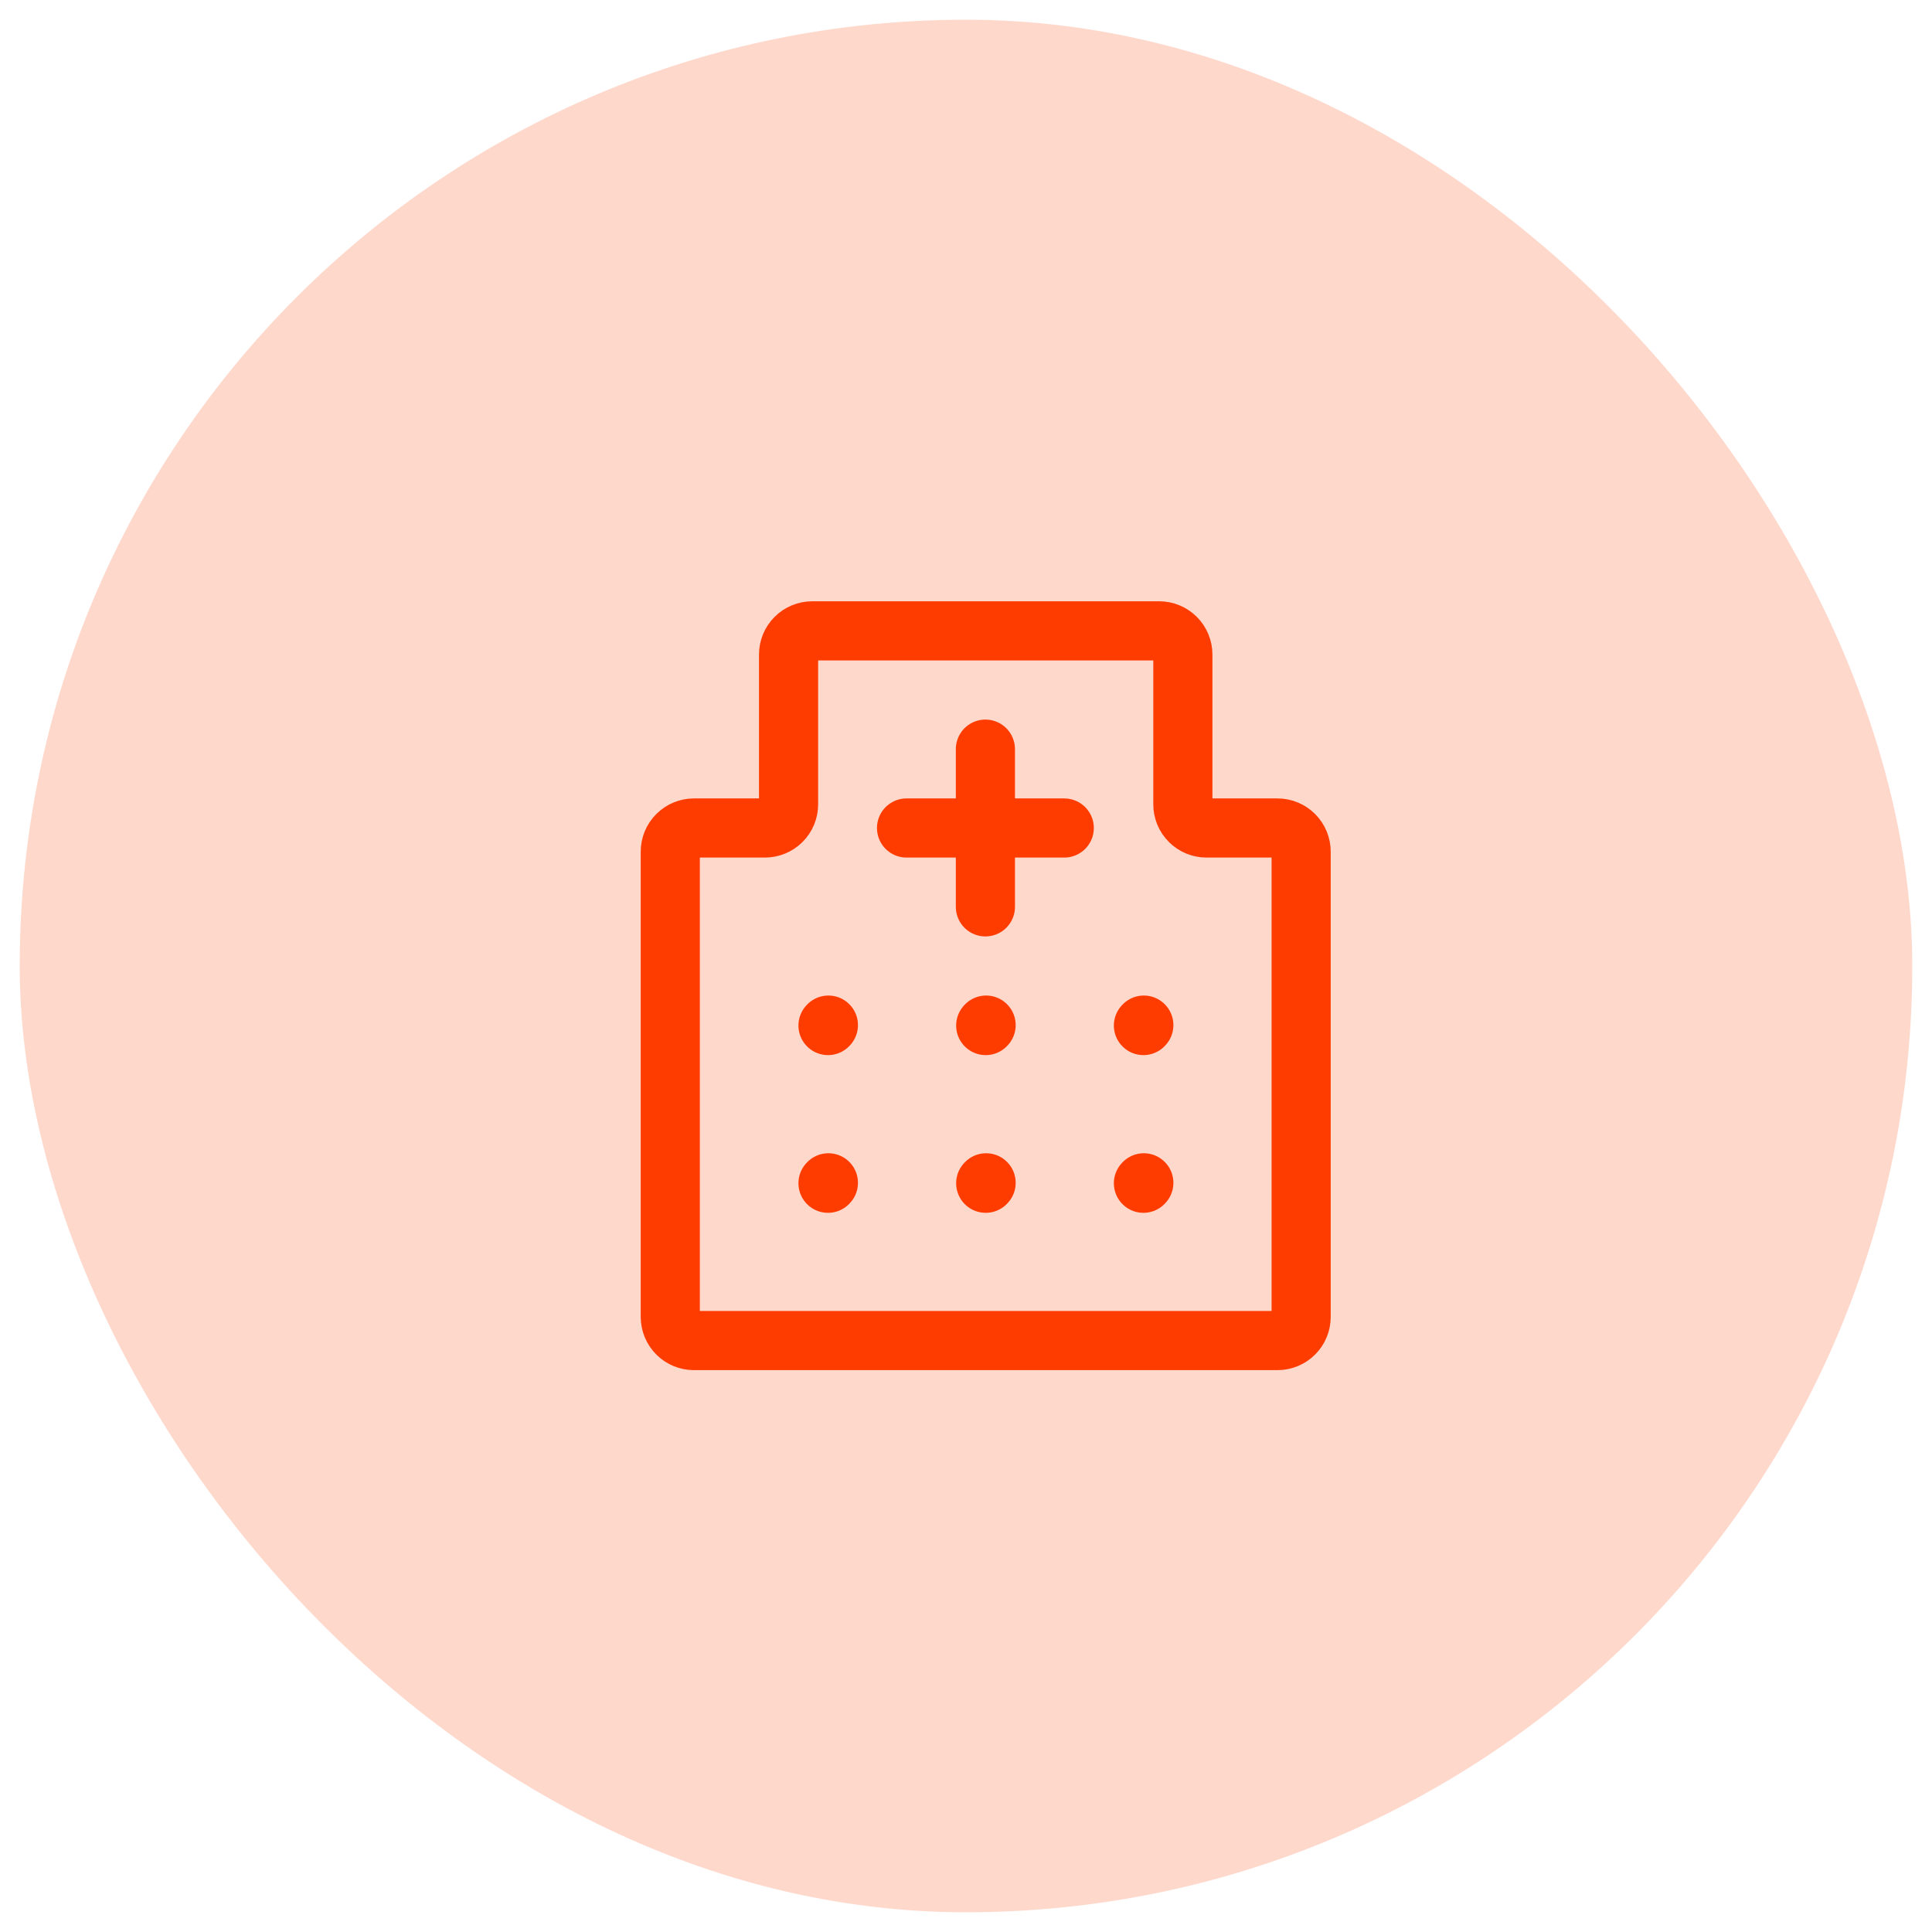 <svg width="49" height="49" viewBox="0 0 49 49" fill="none" xmlns="http://www.w3.org/2000/svg">
<rect x="0.5" y="0.5" width="48" height="48" rx="24" fill="#FF3C00" fill-opacity="0.2"/>
<path d="M19.4 21C19.559 21 19.712 20.937 19.824 20.824C19.937 20.712 20 20.559 20 20.4V16.6C20 16.441 20.063 16.288 20.176 16.176C20.288 16.063 20.441 16 20.6 16H29.4C29.479 16 29.557 16.015 29.63 16.046C29.702 16.076 29.768 16.12 29.824 16.176C29.88 16.232 29.924 16.298 29.954 16.37C29.985 16.443 30 16.521 30 16.6V20.4C30 20.559 30.063 20.712 30.176 20.824C30.288 20.937 30.441 21 30.6 21H32.4C32.479 21 32.557 21.015 32.63 21.046C32.702 21.076 32.769 21.12 32.824 21.176C32.88 21.232 32.924 21.298 32.954 21.37C32.984 21.443 33 21.521 33 21.6V33.4C33 33.479 32.984 33.557 32.954 33.63C32.924 33.702 32.88 33.769 32.824 33.824C32.769 33.88 32.702 33.924 32.63 33.954C32.557 33.984 32.479 34 32.4 34H17.6C17.441 34 17.288 33.937 17.176 33.824C17.063 33.712 17 33.559 17 33.4V21.6C17 21.441 17.063 21.288 17.176 21.176C17.288 21.063 17.441 21 17.6 21H19.4Z" stroke="#FF3C00" stroke-width="1.5"/>
<path d="M22.992 21H24.992M24.992 21H26.992M24.992 21V19M24.992 21V23M29 30.01L29.01 29.999M29 26.01L29.01 25.999M25 26.01L25.01 25.999M21 26.01L21.01 25.999M21 30.01L21.01 29.999M25 30.01L25.01 29.999" stroke="#FF3C00" stroke-width="1.5" stroke-linecap="round" stroke-linejoin="round"/>
</svg>
